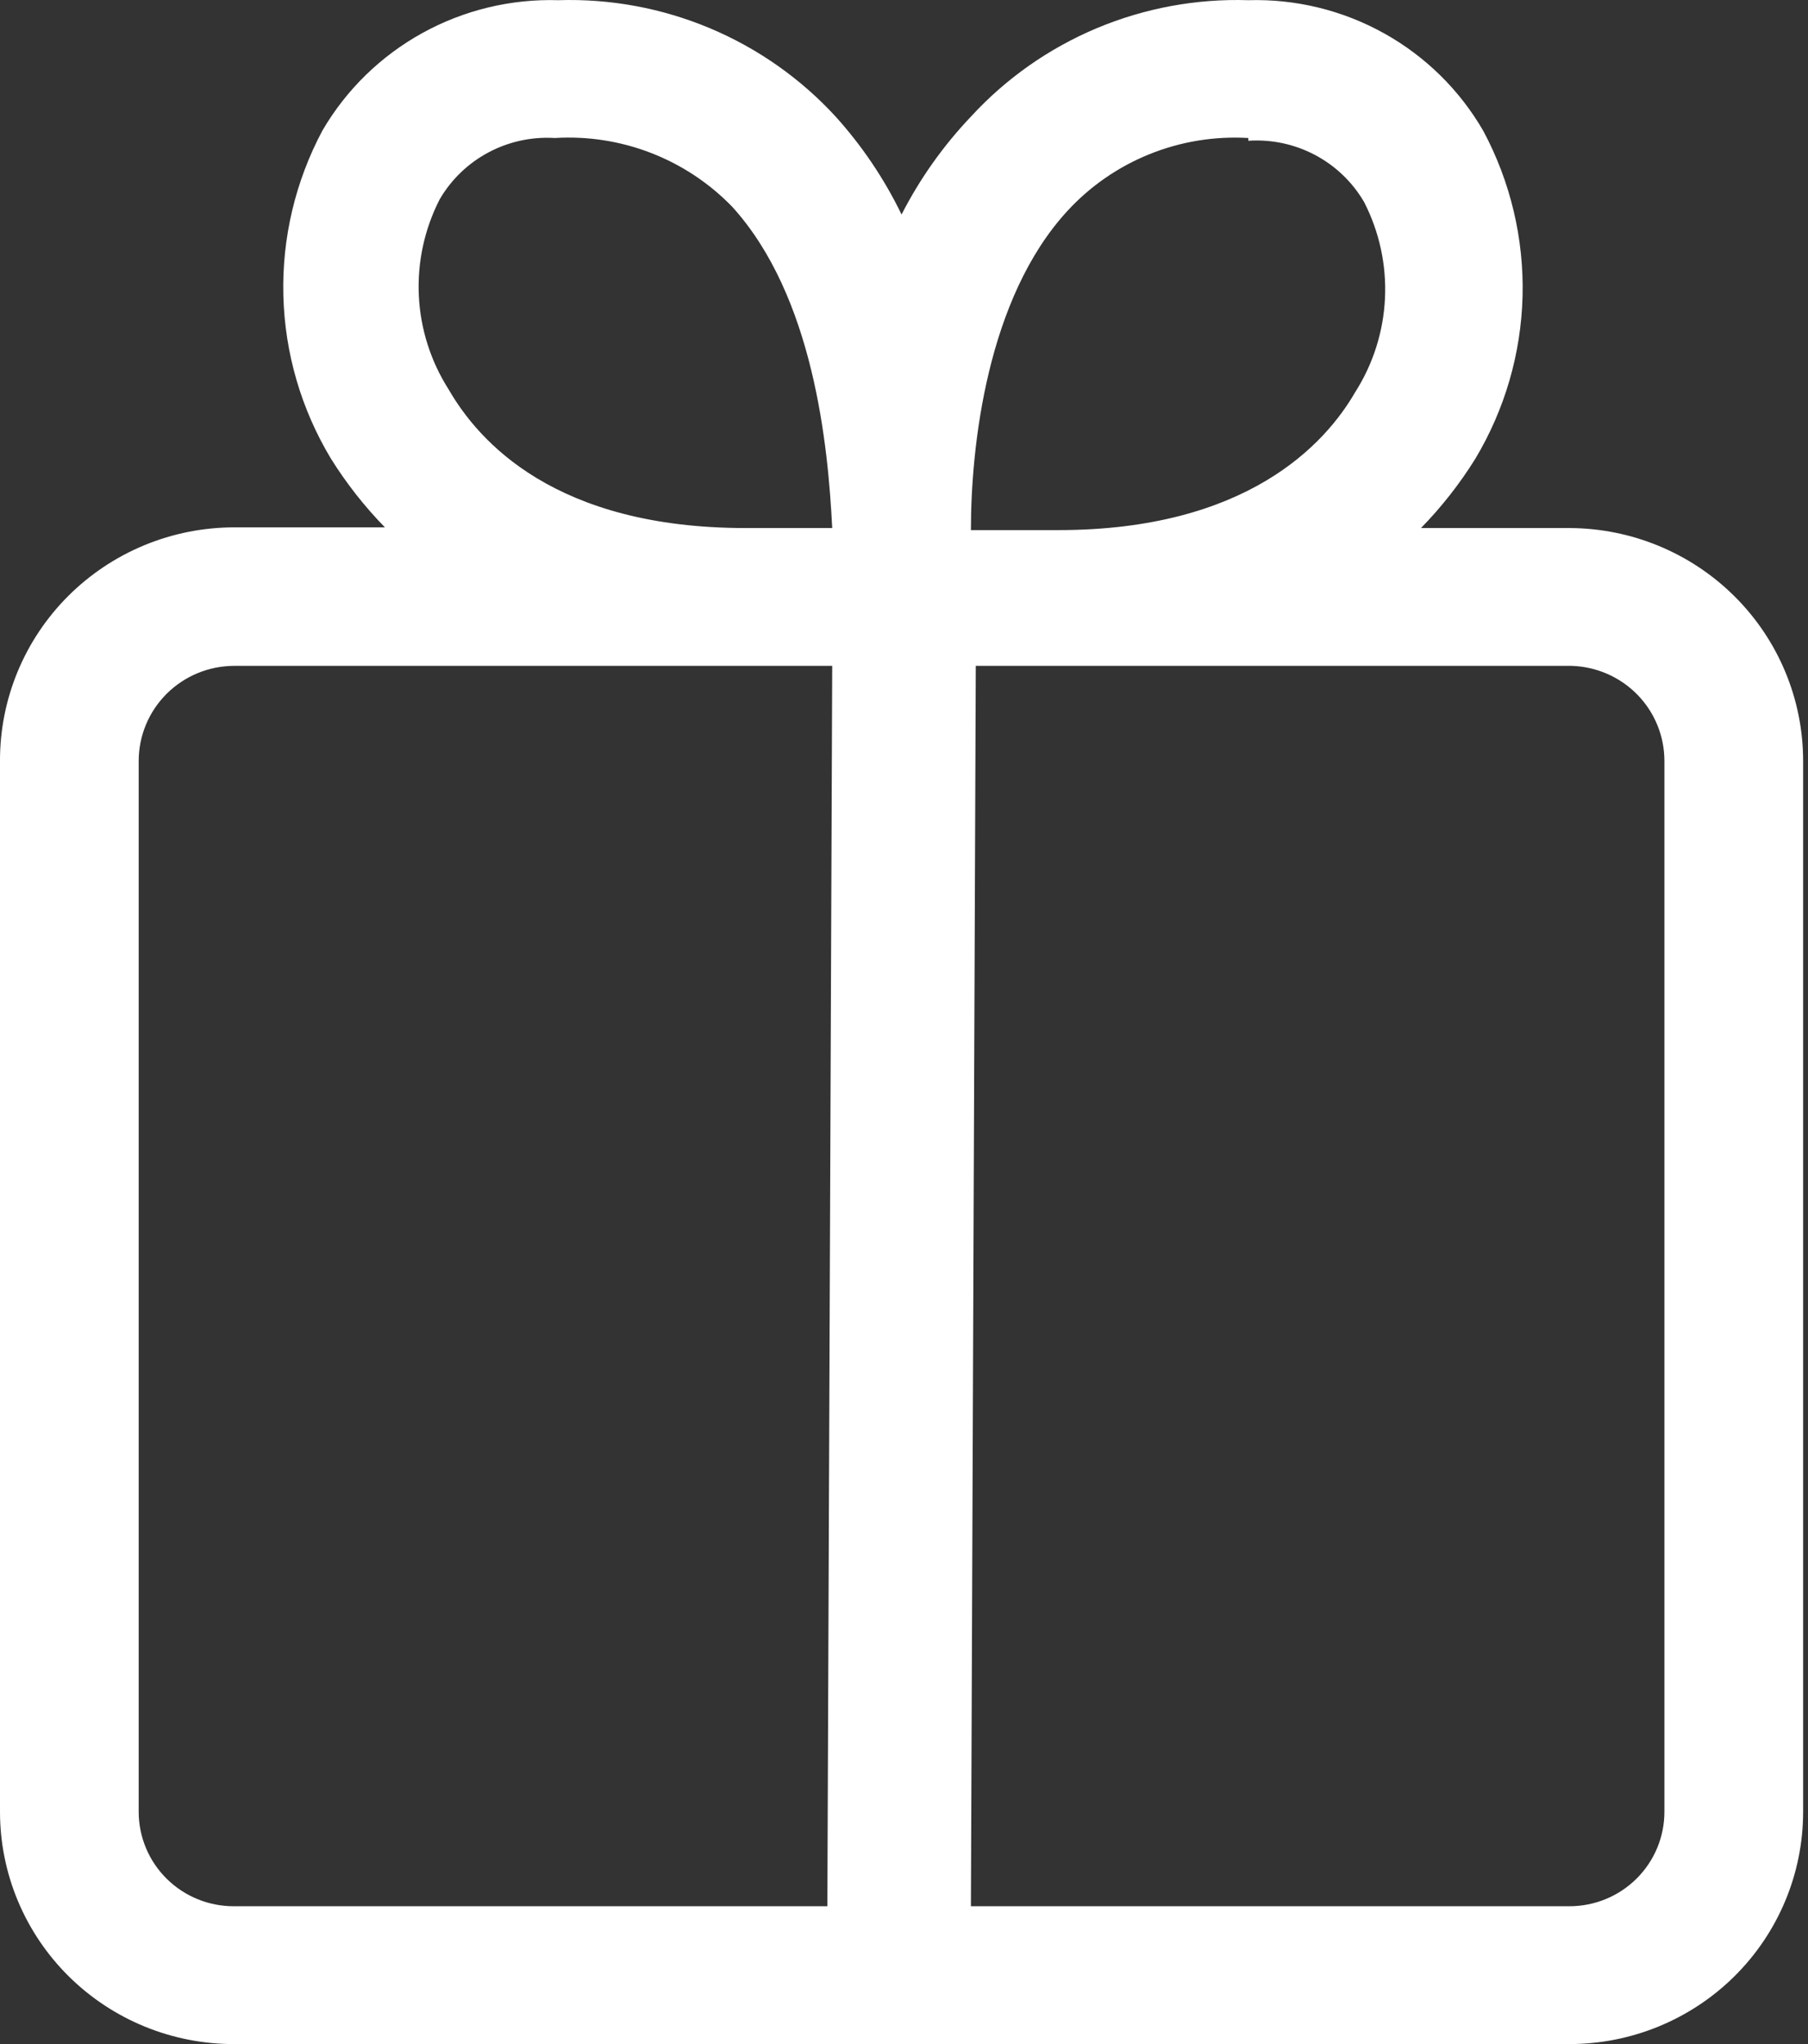 <?xml version="1.0" encoding="UTF-8"?> <svg xmlns="http://www.w3.org/2000/svg" width="115" height="130" viewBox="0 0 115 130" fill="none"><rect x="0" y="0" width="115" height="130" fill="#333333" stroke="none"/> <path d="M6.52594e-05 48.396V115.231C5.66484e-05 117.174 0.386 119.098 1.136 120.893C1.886 122.688 2.985 124.318 4.37 125.69C5.755 127.062 7.399 128.149 9.207 128.889C11.016 129.629 12.954 130.006 14.91 130.001H99.824C103.767 130.001 107.548 128.444 110.336 125.675C113.123 122.905 114.69 119.148 114.69 115.231V48.396C114.69 44.475 113.125 40.714 110.338 37.937C107.552 35.16 103.771 33.594 99.824 33.583H90.384C91.686 32.248 92.84 30.779 93.825 29.2C95.711 26.061 96.751 22.493 96.844 18.838C96.936 15.184 96.079 11.568 94.354 8.339C92.854 5.736 90.671 3.586 88.037 2.12C85.403 0.653 82.418 -0.076 79.4 0.012C76.096 -0.093 72.807 0.515 69.761 1.793C66.715 3.072 63.984 4.991 61.756 7.418C59.993 9.272 58.508 11.368 57.345 13.642C56.25 11.382 54.839 9.286 53.154 7.418C50.926 4.991 48.195 3.072 45.149 1.793C42.103 0.515 38.815 -0.093 35.51 0.012C32.491 -0.078 29.503 0.644 26.863 2.102C24.223 3.56 22.029 5.7 20.512 8.295C18.787 11.524 17.93 15.14 18.023 18.794C18.115 22.449 19.155 26.017 21.041 29.156C22.026 30.735 23.18 32.205 24.482 33.539H14.91C12.948 33.539 11.006 33.923 9.194 34.67C7.382 35.418 5.736 36.513 4.351 37.893C2.966 39.273 1.869 40.911 1.122 42.714C0.376 44.516 -0.006 46.447 6.52594e-05 48.396ZM105.867 48.396V115.231C105.867 116.02 105.711 116.8 105.407 117.529C105.104 118.257 104.658 118.919 104.097 119.477C103.536 120.034 102.87 120.477 102.137 120.778C101.404 121.08 100.618 121.235 99.824 121.235H61.756L62.065 42.348H99.956C101.54 42.394 103.044 43.051 104.147 44.18C105.251 45.309 105.868 46.822 105.867 48.396ZM79.4 8.952C80.873 8.854 82.343 9.167 83.645 9.856C84.947 10.546 86.029 11.584 86.767 12.853C87.737 14.745 88.194 16.855 88.093 18.976C87.993 21.097 87.338 23.155 86.194 24.949C84.297 28.236 79.312 33.714 67.314 33.714H61.756C61.756 28.411 62.77 18.988 67.888 13.422C69.337 11.845 71.123 10.608 73.115 9.805C75.107 9.001 77.254 8.65 79.4 8.777V8.952ZM28.54 24.773C27.396 22.98 26.741 20.922 26.64 18.801C26.54 16.68 26.997 14.569 27.967 12.677C28.702 11.415 29.776 10.382 31.07 9.693C32.363 9.004 33.824 8.687 35.289 8.777C37.379 8.649 39.471 8.975 41.421 9.732C43.371 10.489 45.132 11.659 46.582 13.159C51.743 18.857 52.669 28.28 52.934 33.583H47.42C35.289 33.583 30.437 28.06 28.54 24.773ZM8.822 48.396C8.822 46.792 9.464 45.254 10.605 44.119C11.747 42.985 13.295 42.348 14.91 42.348H52.934L52.625 121.235H14.91C14.112 121.241 13.322 121.09 12.584 120.791C11.845 120.492 11.174 120.05 10.608 119.492C10.042 118.934 9.593 118.27 9.287 117.539C8.98 116.808 8.822 116.023 8.822 115.231V48.396Z" fill="white"></path> </svg> 